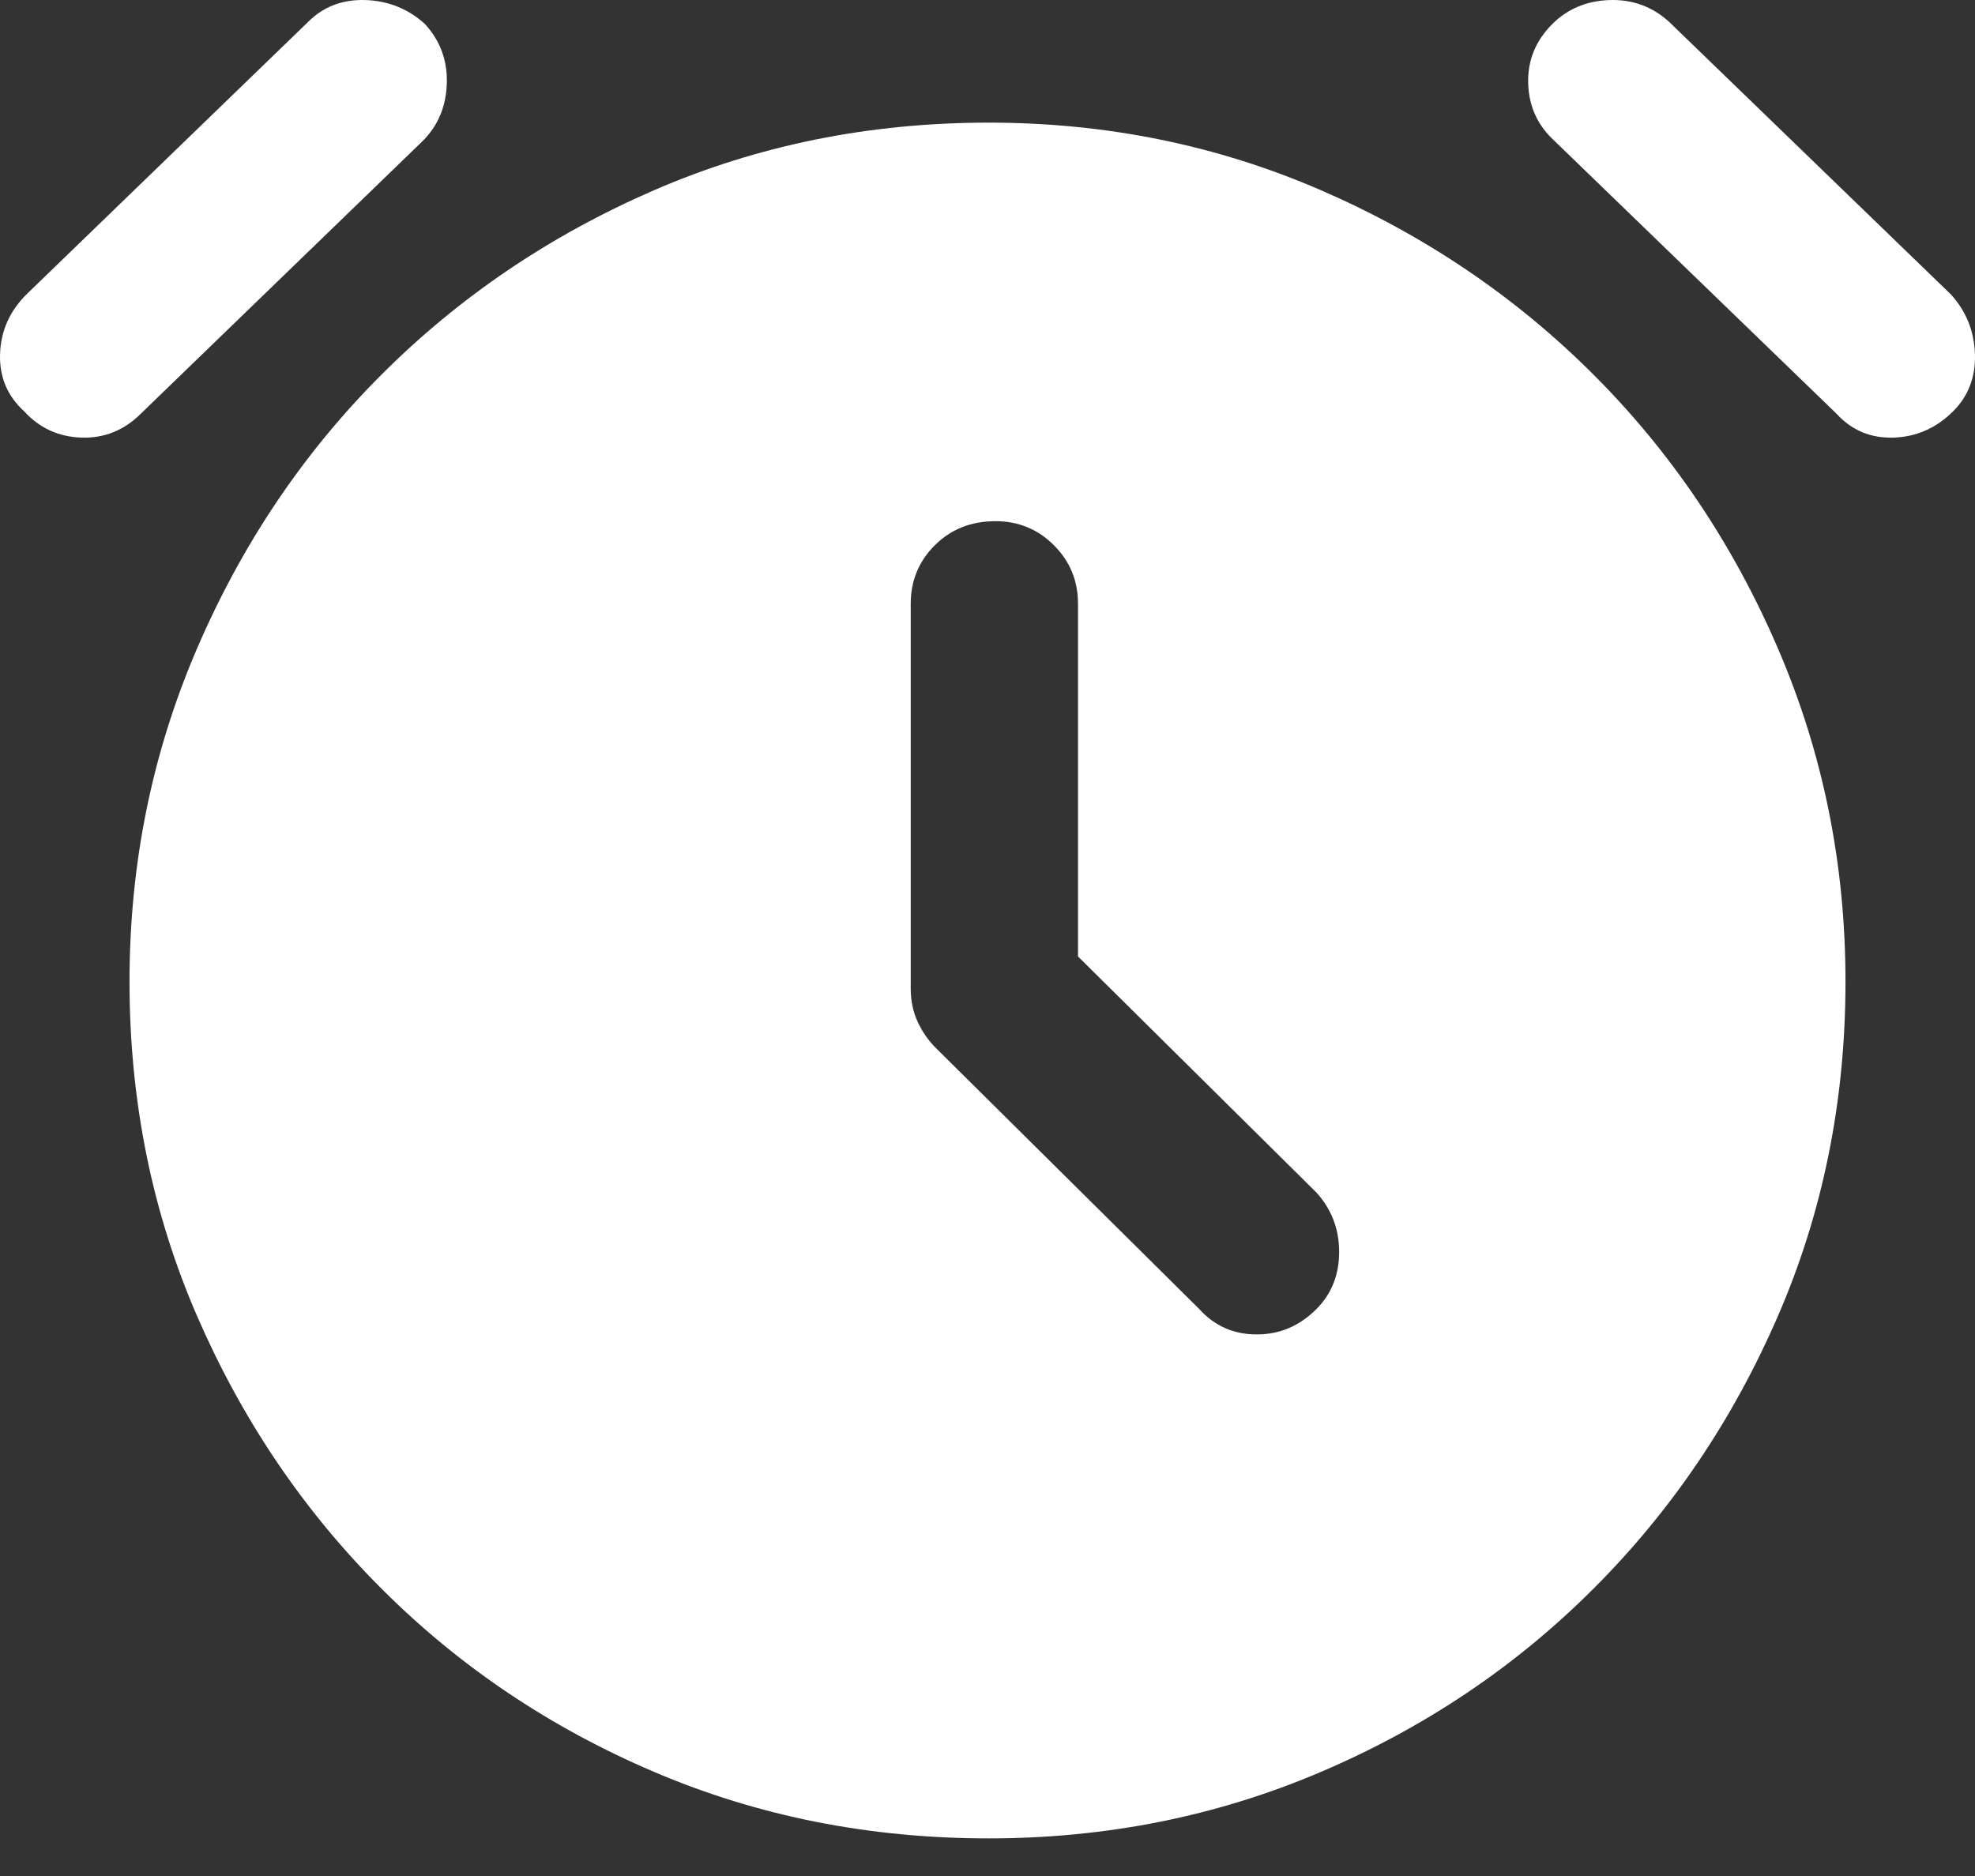 <?xml version="1.0" encoding="utf-8"?>
<svg xmlns="http://www.w3.org/2000/svg" fill="none" height="100%" overflow="visible" preserveAspectRatio="none" style="display: block;" viewBox="0 0 40 38" width="100%">
<rect x="0" y="0" width="40" height="38" fill="#333333" stroke="none"/>
<path d="M21.833 19.374V12.228C21.833 11.764 21.67 11.369 21.346 11.045C21.021 10.72 20.626 10.557 20.162 10.557C19.667 10.557 19.258 10.72 18.933 11.045C18.608 11.369 18.445 11.764 18.445 12.228V20.023C18.445 20.271 18.492 20.495 18.585 20.696C18.677 20.897 18.801 21.075 18.956 21.23L24.292 26.519C24.601 26.86 24.988 27.03 25.452 27.03C25.916 27.03 26.318 26.86 26.659 26.519C26.968 26.21 27.122 25.823 27.122 25.359C27.122 24.895 26.968 24.493 26.659 24.153L21.833 19.374ZM20.023 37.238C17.61 37.238 15.352 36.79 13.249 35.892C11.145 34.995 9.304 33.758 7.727 32.18C6.149 30.603 4.904 28.762 3.992 26.659C3.079 24.555 2.623 22.297 2.623 19.884C2.623 17.502 3.079 15.252 3.992 13.133C4.904 11.014 6.149 9.165 7.727 7.588C9.304 6.01 11.145 4.765 13.249 3.852C15.352 2.94 17.61 2.484 20.023 2.484C22.405 2.484 24.648 2.94 26.751 3.852C28.855 4.765 30.695 6.01 32.273 7.588C33.851 9.165 35.096 11.014 36.008 13.133C36.921 15.252 37.377 17.502 37.377 19.884C37.377 22.297 36.921 24.555 36.008 26.659C35.096 28.762 33.851 30.603 32.273 32.18C30.695 33.758 28.855 34.995 26.751 35.892C24.648 36.79 22.405 37.238 20.023 37.238ZM0.488 8.33C0.148 8.021 -0.014 7.634 0.001 7.17C0.016 6.706 0.194 6.304 0.535 5.964L6.242 0.442C6.551 0.133 6.938 -0.014 7.402 0.001C7.866 0.017 8.268 0.179 8.608 0.488C8.918 0.829 9.065 1.231 9.049 1.695C9.034 2.159 8.871 2.545 8.562 2.855L2.855 8.377C2.514 8.717 2.112 8.879 1.648 8.864C1.184 8.848 0.798 8.67 0.488 8.33ZM39.558 8.33C39.218 8.67 38.816 8.848 38.352 8.864C37.888 8.879 37.501 8.717 37.192 8.377L31.484 2.855C31.144 2.545 30.966 2.159 30.951 1.695C30.935 1.231 31.098 0.829 31.438 0.488C31.747 0.179 32.134 0.017 32.598 0.001C33.062 -0.014 33.464 0.133 33.804 0.442L39.512 5.964C39.821 6.304 39.983 6.706 39.999 7.17C40.014 7.634 39.867 8.021 39.558 8.33Z" fill="white" id="icon"/>
</svg>